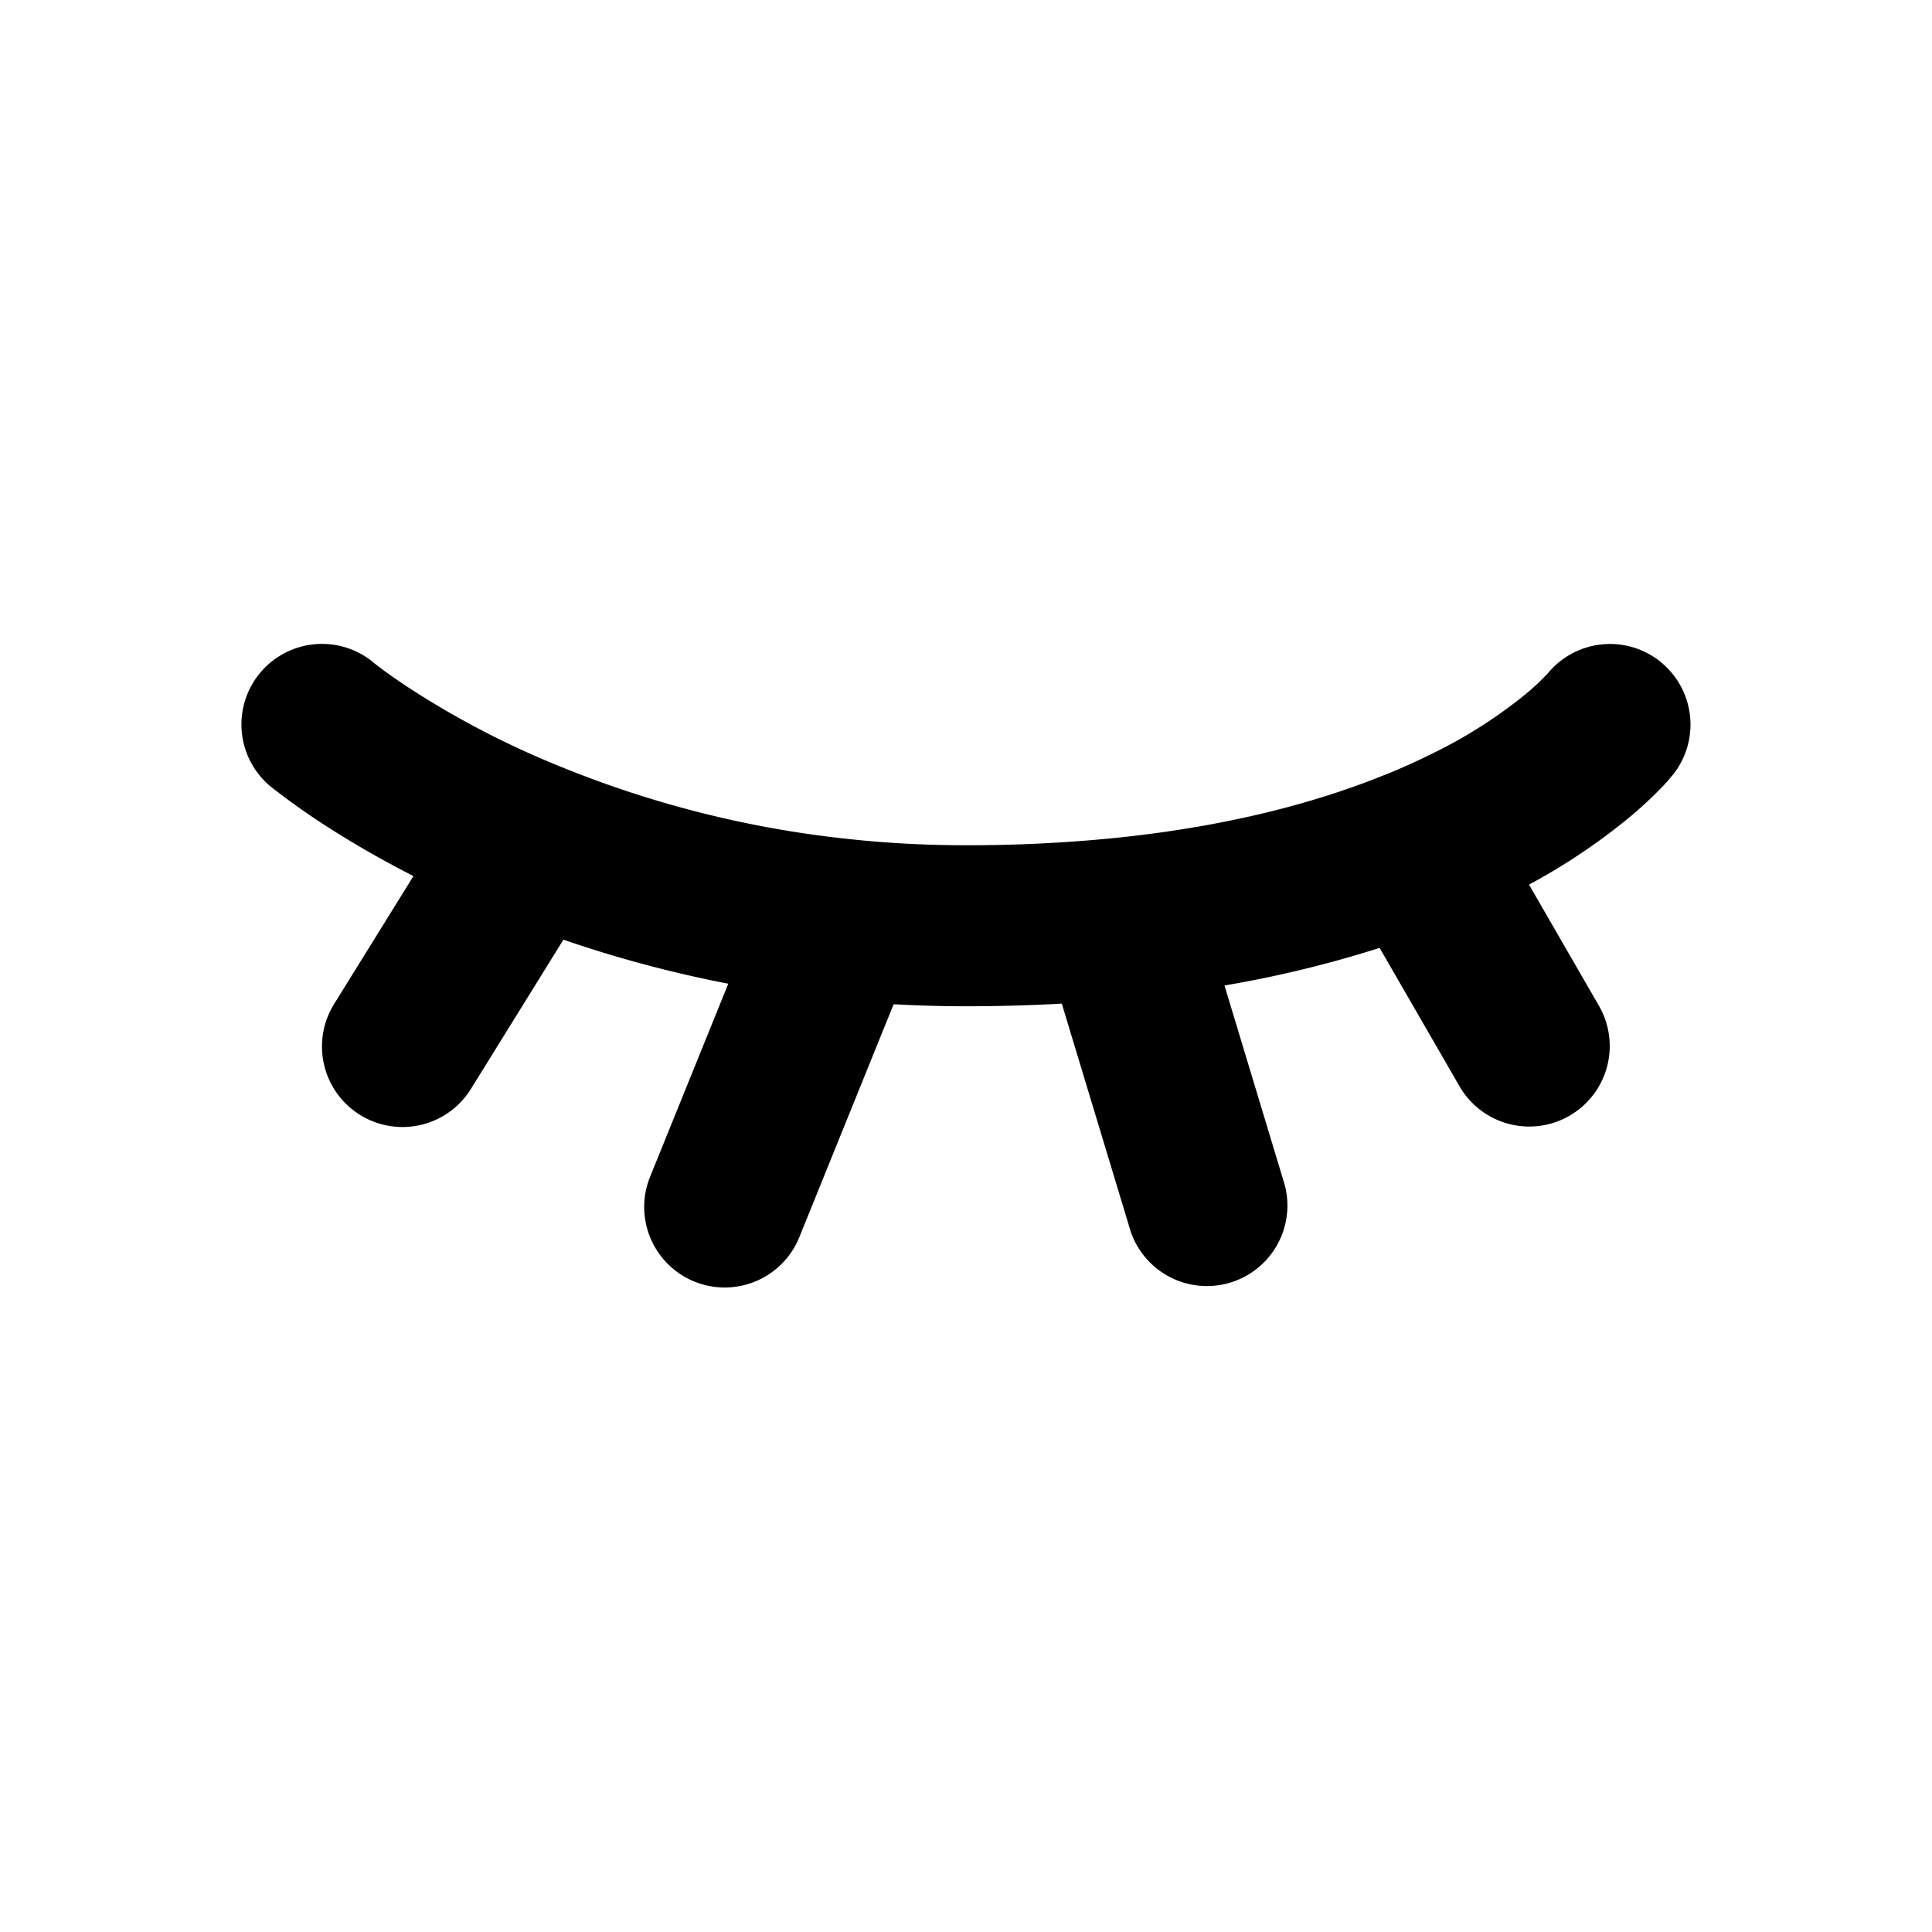 <svg xmlns="http://www.w3.org/2000/svg" width="24" height="24" fill="none" viewBox="0 0 24 24">
  <path fill="#000" fill-rule="evenodd" d="M20.625 8.22a1 1 0 0 1 .156 1.405h-.001l-.001.002-.002.003-.005.005-.012.015a2.019 2.019 0 0 1-.14.154 5 5 0 0 1-.386.355 7.67 7.67 0 0 1-1.24.83l.872 1.511a1 1 0 0 1-1.732 1l-.996-1.725a14.09 14.09 0 0 1-1.927.467l.746 2.469a1 1 0 0 1-1.914.578l-.853-2.822c-.38.022-.776.033-1.19.033-.307 0-.606-.009-.899-.025l-1.174 2.9a1 1 0 0 1-1.854-.75l.974-2.405a15.077 15.077 0 0 1-2.048-.547L5.85 13.527a1 1 0 1 1-1.7-1.054l.986-1.59c-.469-.24-.85-.468-1.136-.655a9.024 9.024 0 0 1-.621-.444l-.012-.01-.004-.003-.002-.002H3.36A1 1 0 0 1 4.64 8.23h-.002l.002.001.015.012.081.062c.076.057.196.143.357.248a10.975 10.975 0 0 0 1.852.963l.032.013a13.092 13.092 0 0 0 3.598.897c.453.048.928.074 1.425.074a18.324 18.324 0 0 0 1.836-.089c1.445-.146 2.546-.453 3.36-.783l.028-.01a8.36 8.36 0 0 0 .579-.262 5.96 5.96 0 0 0 1.15-.734 3.033 3.033 0 0 0 .272-.255l.003-.002-.003.002-.003.004-.001.002-.001.001a1 1 0 0 1 1.405-.155Z" clip-rule="evenodd"/>
</svg>
